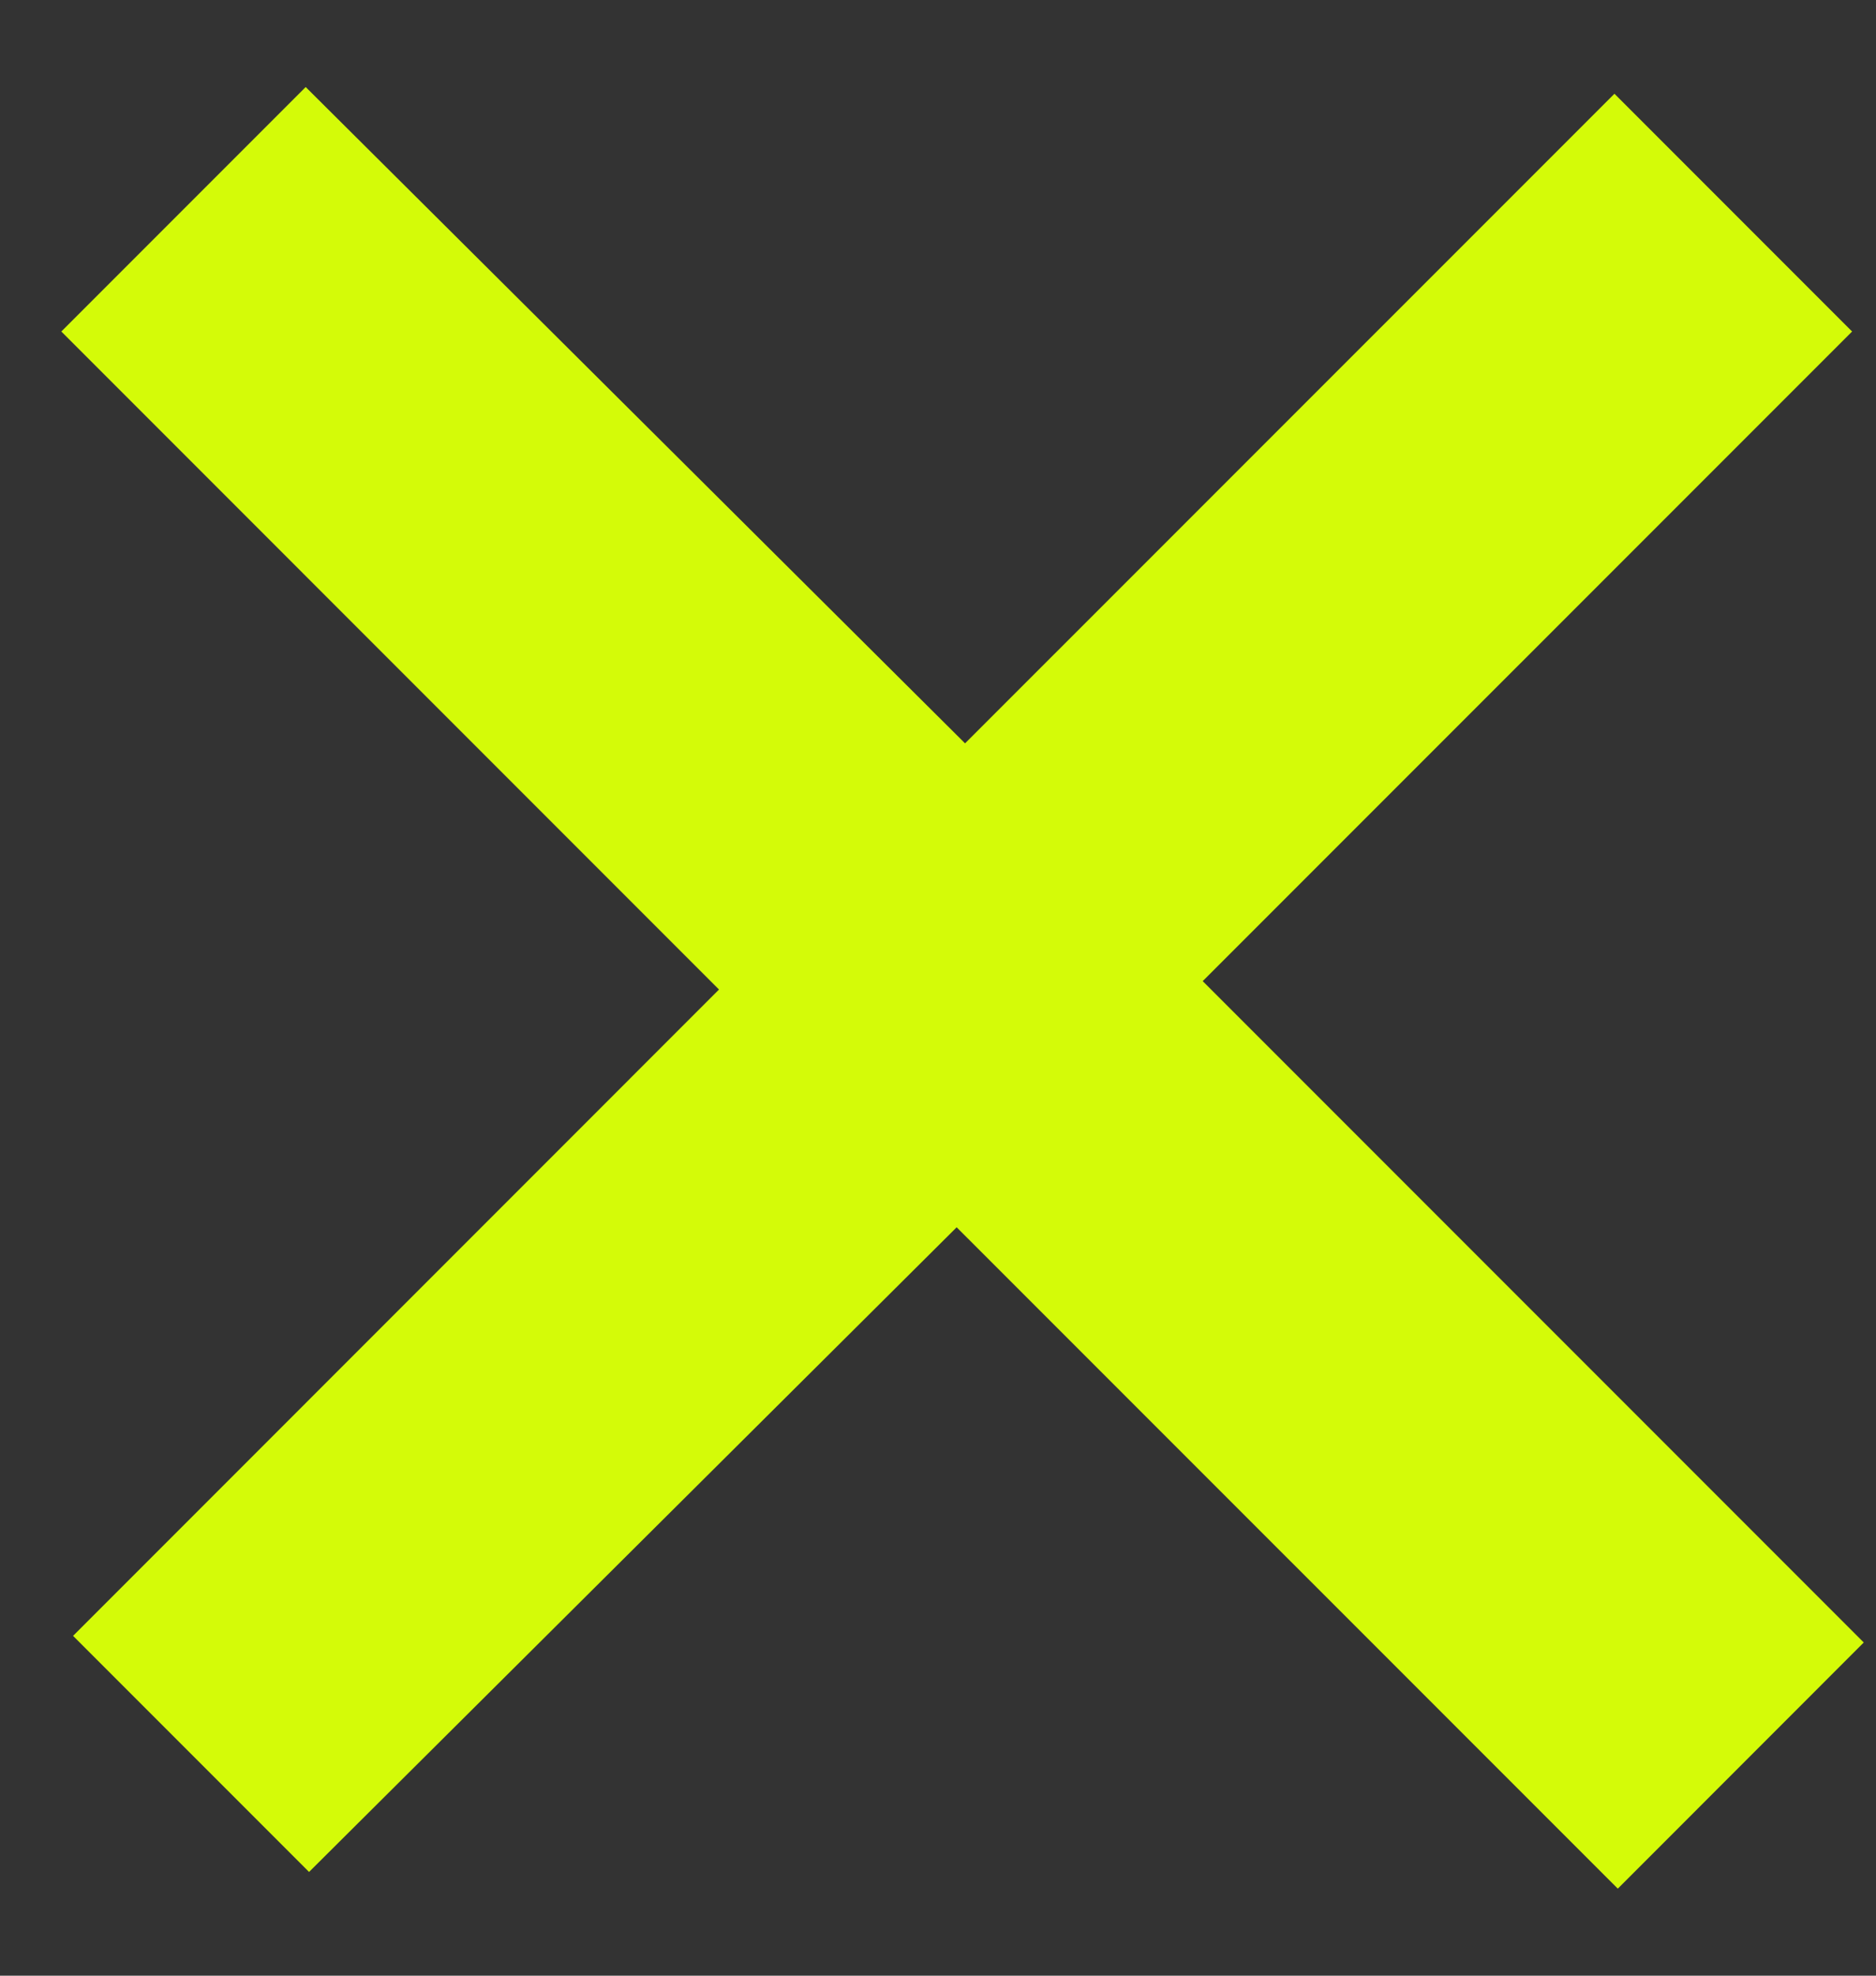 <svg width="19" height="20" viewBox="0 0 19 20" fill="none" xmlns="http://www.w3.org/2000/svg">
<rect x="0" y="0" width="19" height="20" fill="#333333" stroke="none"/>
<path d="M16.385 19.119L9.689 12.424L3.13 18.95L0.74 16.56L7.282 10.017L0.621 3.356L3.096 0.881L9.774 7.525L16.351 0.949L18.758 3.356L12.181 9.932L18.876 16.627L16.385 19.119Z" fill="#D4FB08"/>
</svg>
